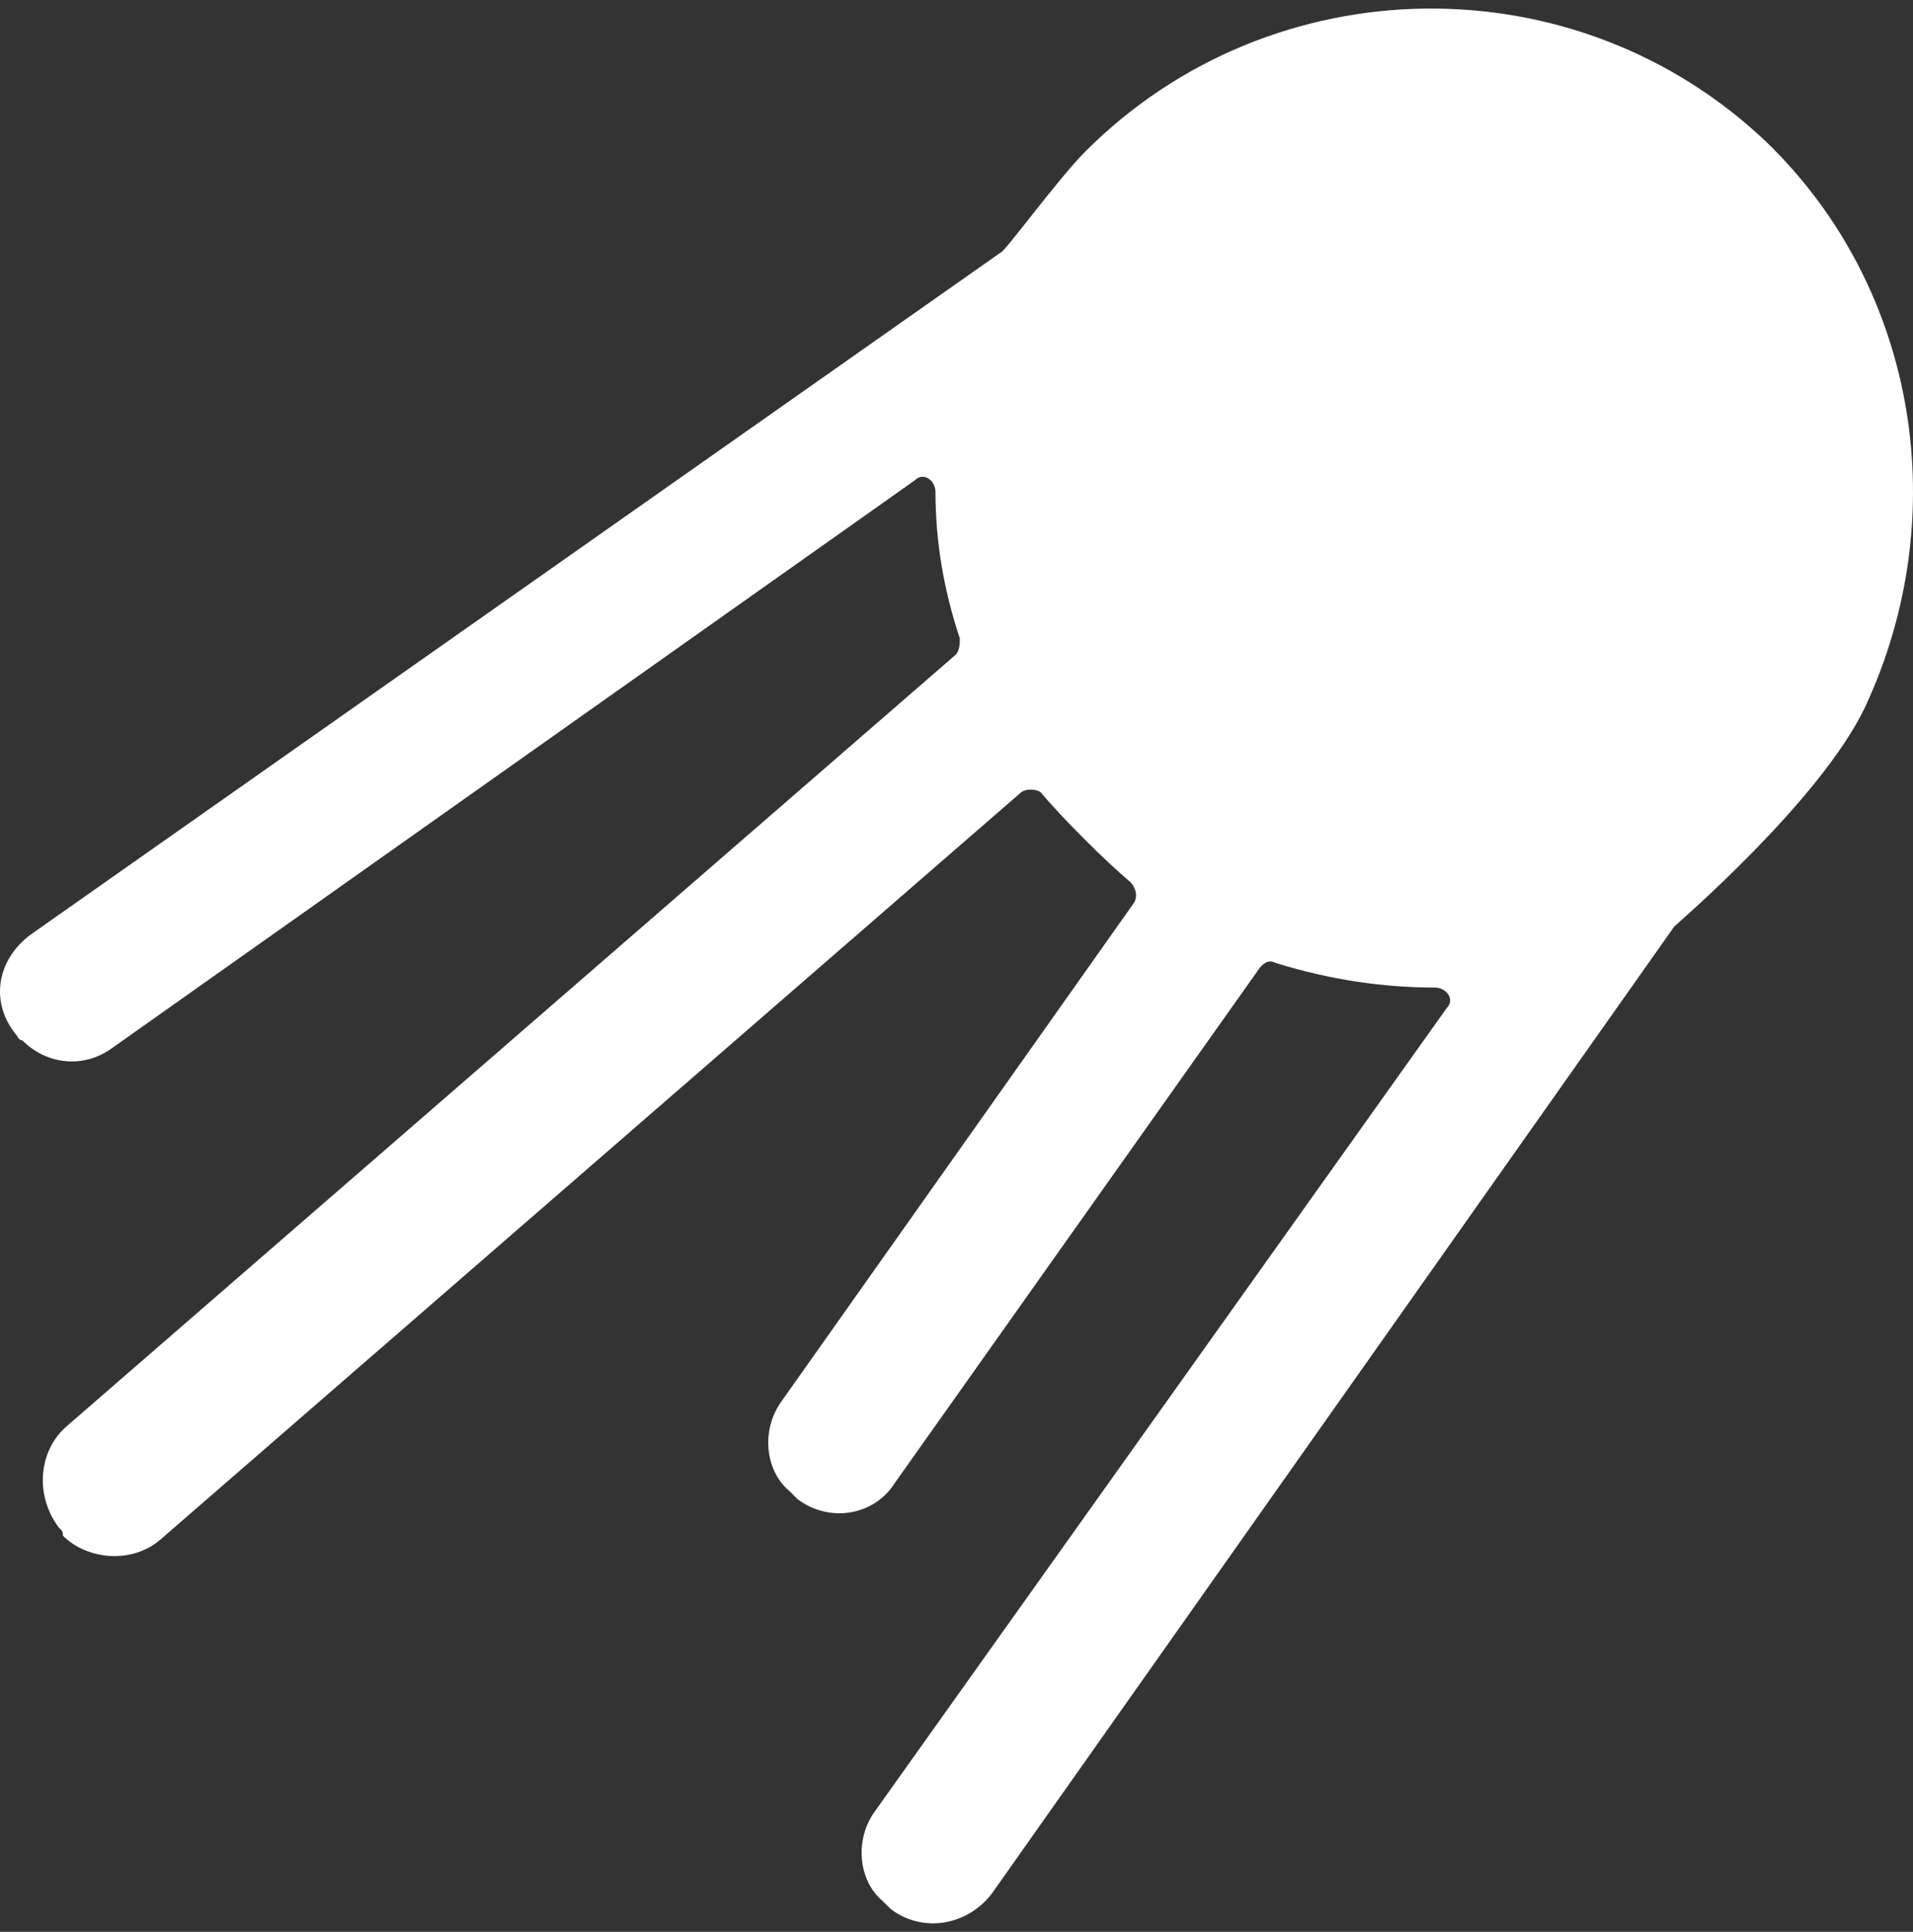 <svg width="210" height="212" viewBox="0 0 210 212" fill="none" xmlns="http://www.w3.org/2000/svg">
<rect x="0" y="0" width="210" height="212" fill="#333333" stroke="none"/>
<path d="M108.93 207.729L183.781 101.69C184.227 101.244 199.821 87.878 204.721 77.63C214.524 56.69 210.514 31.74 194.029 15.7C173.088 -4.349 139.672 -3.904 119.178 16.591C116.059 19.71 110.267 27.73 109.821 27.73L3.337 102.581C-0.228 105.254 -1.119 109.71 1.554 113.274C2 113.72 2 114.165 2.445 114.165C5.119 116.838 9.129 117.284 12.247 115.056L100.465 52.68C101.356 51.789 102.693 52.68 102.693 54.017C102.693 59.363 103.583 64.71 105.366 70.056C105.366 70.502 105.366 71.393 104.92 71.839L7.346 156.492C4.228 159.165 3.782 164.066 6.455 167.63C6.901 168.076 6.901 168.076 6.901 168.521C9.574 171.195 14.475 171.64 17.594 168.967L112.049 86.987C112.494 86.541 113.831 86.541 114.277 86.987C116.504 89.66 121.405 94.561 124.079 96.789C124.524 97.234 124.969 98.126 124.524 99.017L85.762 153.818C83.534 156.937 83.98 161.393 86.653 163.62L87.544 164.511C91.108 167.185 96.009 166.294 98.237 162.729L138.336 106.145C138.781 105.7 139.227 105.254 140.118 105.7C145.91 107.482 151.702 108.373 157.494 108.373C158.831 108.373 159.722 109.71 158.831 110.601L96.009 198.818C93.782 201.937 94.227 206.392 96.9 208.621L97.791 209.51C101.356 212.185 106.257 211.293 108.93 207.729Z" fill="white"/>
</svg>
